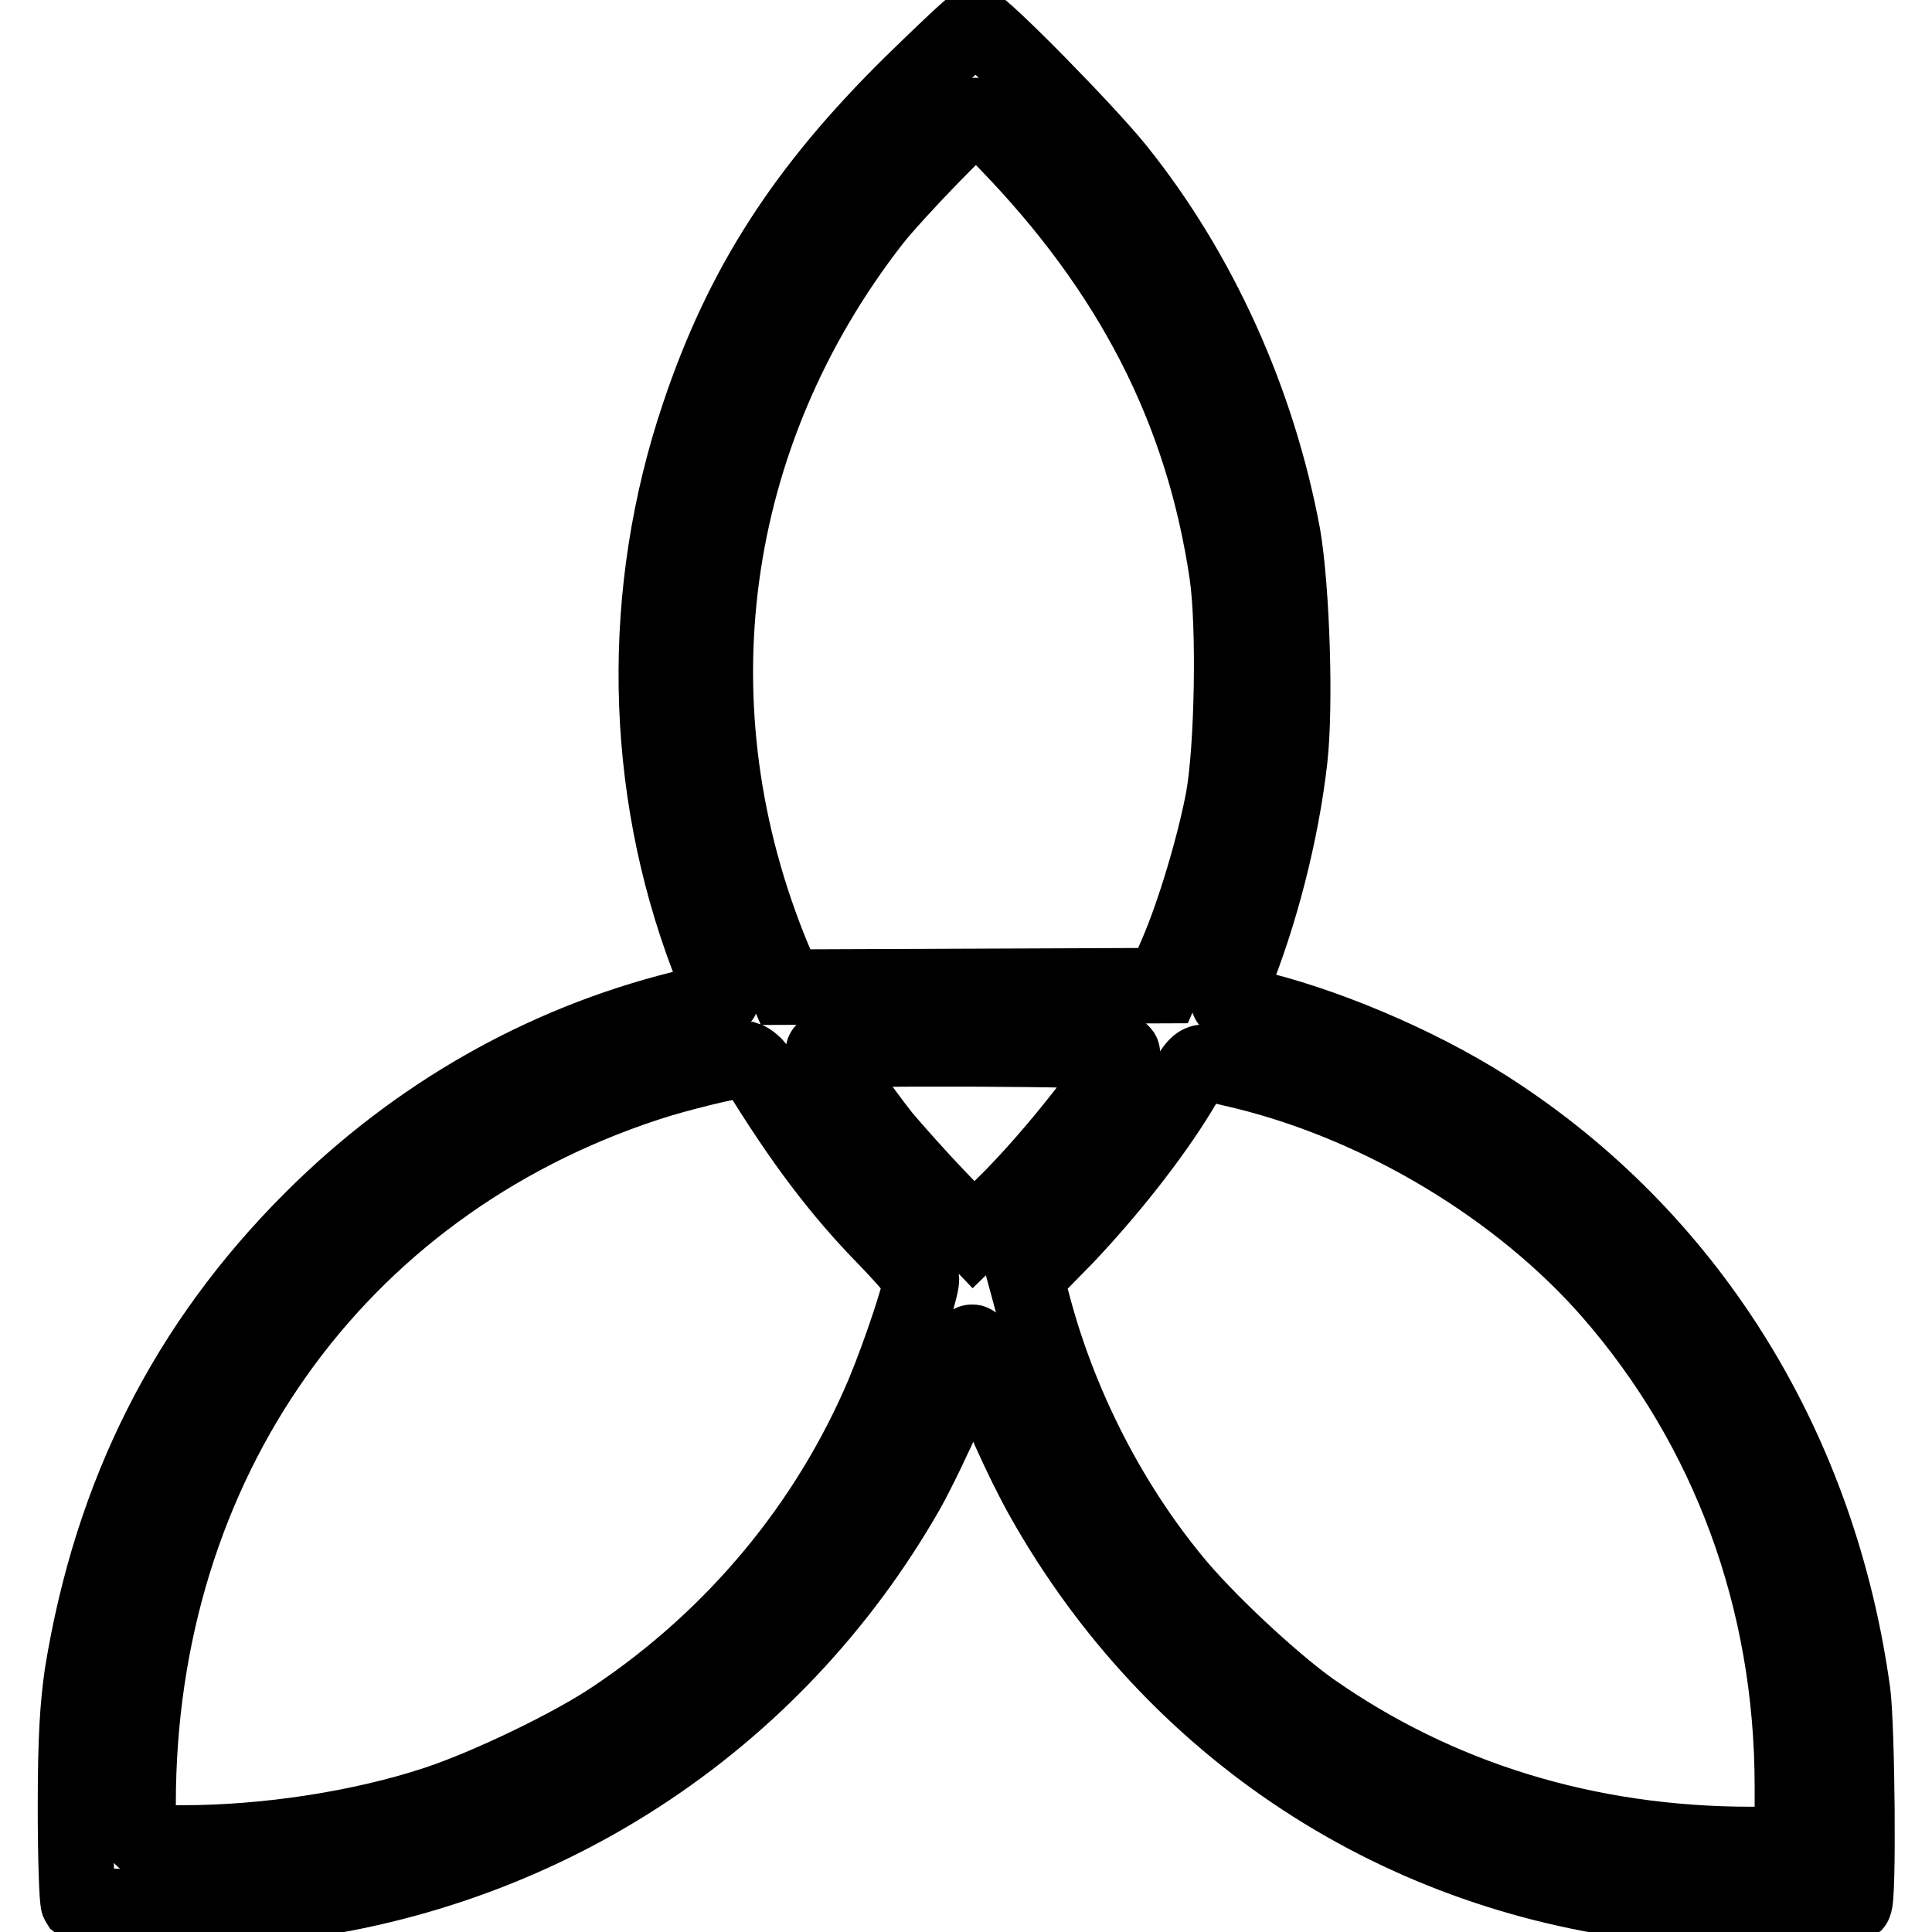 <?xml version="1.0" encoding="utf-8"?>
<!-- Svg Vector Icons : http://www.onlinewebfonts.com/icon -->
<!DOCTYPE svg PUBLIC "-//W3C//DTD SVG 1.1//EN" "http://www.w3.org/Graphics/SVG/1.1/DTD/svg11.dtd">
<svg version="1.1" xmlns="http://www.w3.org/2000/svg" xmlns:xlink="http://www.w3.org/1999/xlink" x="0px" y="0px" viewBox="0 0 256 256" enable-background="new 0 0 256 256" xml:space="preserve">
<g><g><g><path stroke-width="10" fill-opacity="0" stroke="#000000"  d="M120.8,11.1C106.5,25.2,98.3,38,92.6,55c-7.9,23.4-7.5,49,1.2,71.9c1.1,2.9,1.9,5.4,1.8,5.4c-0.1,0.1-2.5,0.7-5.5,1.4c-18.3,4.6-35,14.1-48.8,27.9c-16.5,16.5-26.5,36.2-30.4,60.2c-0.6,4.2-0.9,8.3-0.9,17.7c0,6.7,0.2,12.4,0.4,12.7c0.7,0.6,19,0.7,25.2,0.2c35.8-3.7,66.9-23.9,84.6-54.9c2.8-5,8.4-17.5,8.4-19c0-1.5,0.9-0.3,1.7,2.3c1.4,4.5,5.2,12.9,7.9,17.7c17.3,30.7,47.3,50.4,82.4,53.9c5.9,0.6,24.5,0.5,25.1-0.1c0.6-0.6,0.4-23.3-0.2-28c-4.4-32-21.1-59.3-46.8-76.4c-8.9-6-21.4-11.5-31.6-14.1c-1.9-0.4-3.8-0.9-4.1-1c-0.5-0.1-0.3-0.8,0.4-2.8c3.6-8.8,6.4-19.7,7.5-29.4c0.8-7.1,0.3-22.5-0.9-29.6C166.7,53.2,159,36.1,148,22.4c-4.2-5.2-17.9-19.1-18.8-19.1C128.9,3.3,125.2,6.8,120.8,11.1z M133.3,18.8c16.6,17.1,26.1,35.5,29.3,57.3c1,6.9,0.7,23.1-0.5,29.7c-1.2,6.4-3.9,15.3-6.1,20.4l-1.9,4.4l-25,0.1l-25,0.1l-1.6-3.7c-13.8-33.2-8.9-69.5,13.2-97.9c3.1-3.9,12.8-13.9,13.5-13.9C129.6,15.2,131.4,16.8,133.3,18.8z M148.7,139.5c0.7,1.2-8.9,13.6-15.9,20.4l-3.8,3.7l-4.6-4.8c-2.5-2.6-5.8-6.3-7.4-8.2c-2.7-3.4-7.9-10.8-7.9-11.3S148.3,138.9,148.7,139.5z M100.5,141.8c5.6,9.1,10.6,15.9,17.1,22.5c2.5,2.6,4.5,5,4.5,5.2c0,1.4-2.8,9.8-5,15.1c-7.3,17.3-19.7,32.3-35.7,43c-5.6,3.8-16.9,9.2-23.6,11.4c-10,3.3-22.5,5.2-33.6,5.2c-6.2,0-5.9,0.2-5.9-5.2c0-45,26-81.8,67.4-95.4c3.9-1.3,11.6-3.2,13.3-3.2C99.3,140.5,100.1,141.1,100.5,141.8z M164.9,142c18.3,4.5,36.5,15.5,48.5,29.2c15.7,18,24.1,40.8,24.1,65.5v7.7H232c-21.7,0-41.5-6.1-58.3-17.9c-5.2-3.7-14.1-12-18.3-17.2c-8.3-10.1-14.7-22.6-18.2-35.2l-1.3-4.8l5.2-5.3c5.7-6,11.5-13.3,15.2-19.4c2.2-3.7,2.5-4,3.7-3.8C160.6,141,162.8,141.5,164.9,142z"/></g></g></g>
</svg>
